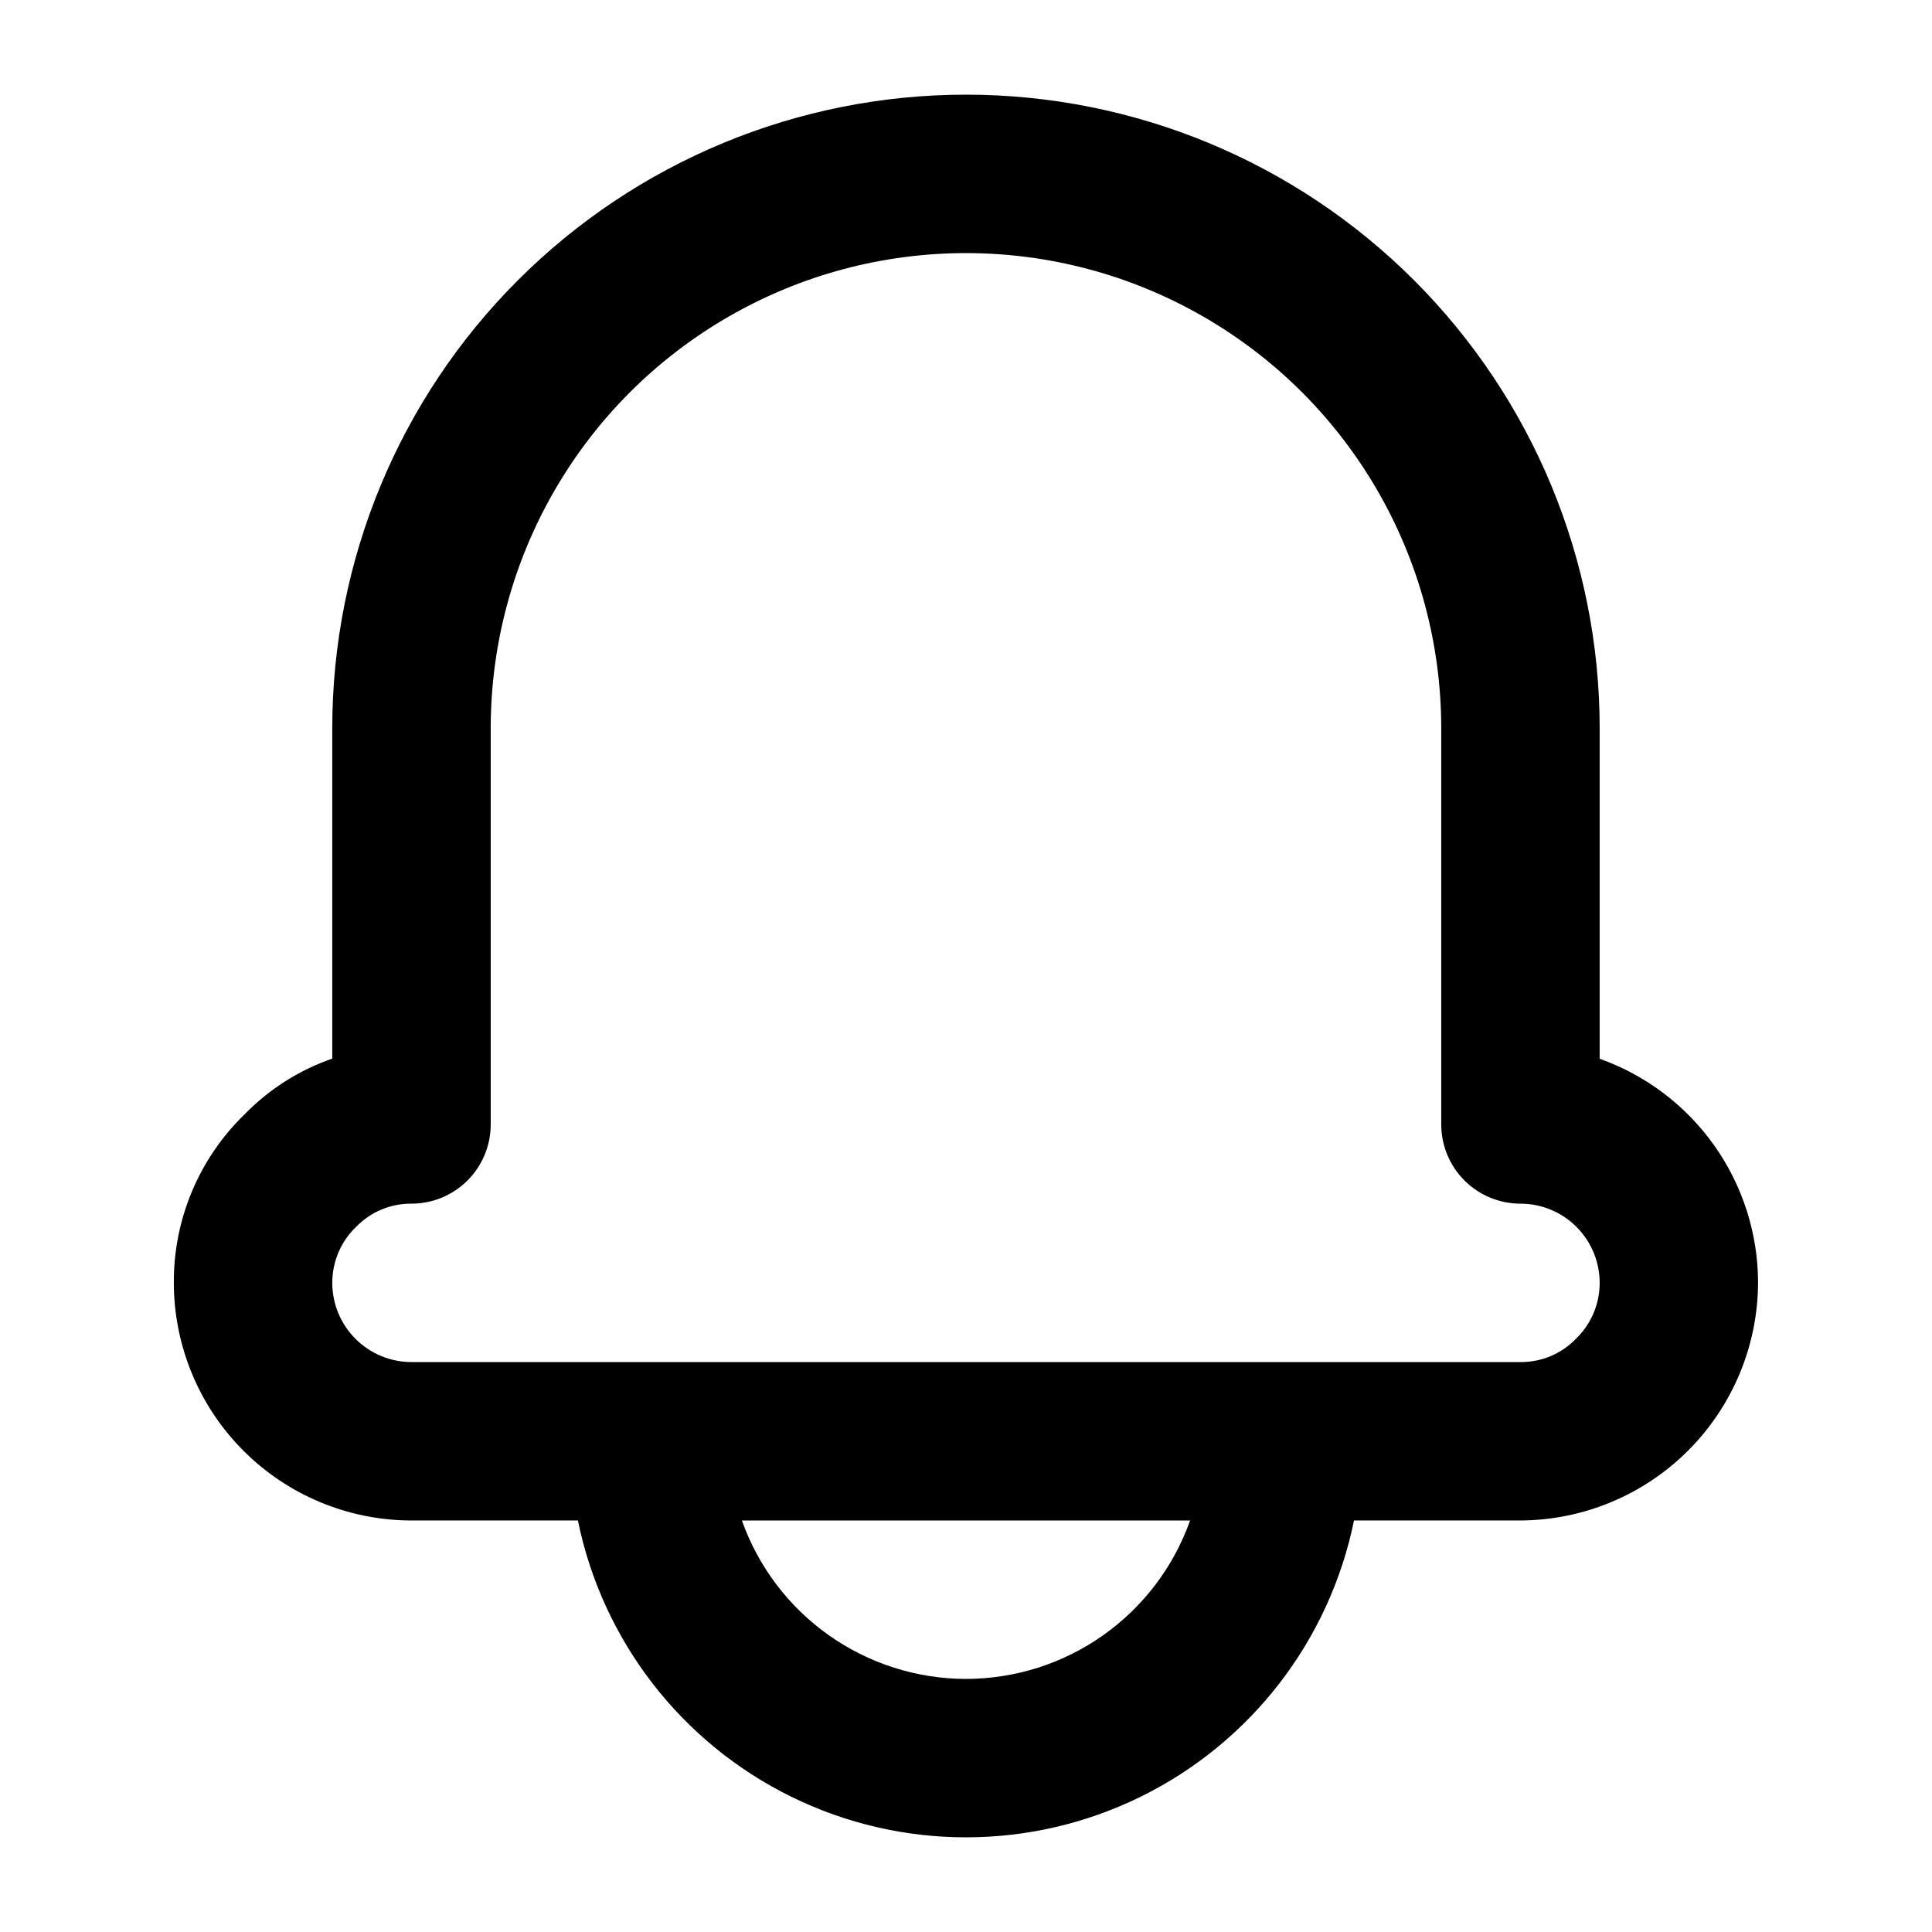 <?xml version="1.0" encoding="UTF-8"?>
<!-- Uploaded to: ICON Repo, www.iconrepo.com, Generator: ICON Repo Mixer Tools -->
<svg fill="#000000" width="800px" height="800px" version="1.1" viewBox="144 144 512 512" xmlns="http://www.w3.org/2000/svg">
 <path d="m567.93 424.58v-87.555c0-44.539-17.691-87.258-49.188-118.75-31.492-31.496-74.207-49.188-118.75-49.188-44.543 0-87.258 17.691-118.75 49.188-31.496 31.492-49.188 74.211-49.188 118.75v87.516c-8.793 3.051-16.754 8.113-23.246 14.781-12.066 11.707-18.836 27.832-18.738 44.645 0.02 16.699 6.66 32.707 18.465 44.512 11.809 11.809 27.812 18.449 44.512 18.465h44.105c6.5 31.852 27.395 58.895 56.574 73.223 29.18 14.328 63.352 14.328 92.531 0 29.176-14.328 50.07-41.371 56.57-73.223h44.105c16.68-0.078 32.652-6.738 44.445-18.531 11.793-11.793 18.453-27.766 18.531-44.445-0.016-13.02-4.059-25.715-11.574-36.348-7.516-10.633-18.141-18.68-30.41-23.039zm-167.93 164.35c-13.023-0.016-25.719-4.059-36.352-11.574-10.633-7.516-18.68-18.137-23.039-30.41h118.78c-4.359 12.273-12.406 22.895-23.039 30.41-10.629 7.516-23.328 11.559-36.348 11.574zm161.5-89.996-0.004 0.004c-3.832 3.898-9.086 6.074-14.555 6.023h-293.89c-5.566 0-10.902-2.215-14.84-6.152-3.938-3.934-6.148-9.273-6.152-14.84-0.012-5.66 2.316-11.078 6.438-14.965 3.832-3.898 9.086-6.074 14.555-6.023 5.566 0 10.91-2.211 14.848-6.148s6.148-9.277 6.144-14.844v-104.96c0-45 24.004-86.578 62.977-109.08 38.969-22.5 86.98-22.5 125.95 0 38.969 22.5 62.973 64.078 62.973 109.08v104.96c0 5.566 2.211 10.906 6.148 14.844s9.277 6.148 14.844 6.148 10.906 2.215 14.84 6.152c3.938 3.934 6.148 9.273 6.152 14.836 0.012 5.664-2.316 11.082-6.438 14.969z"/>
</svg>